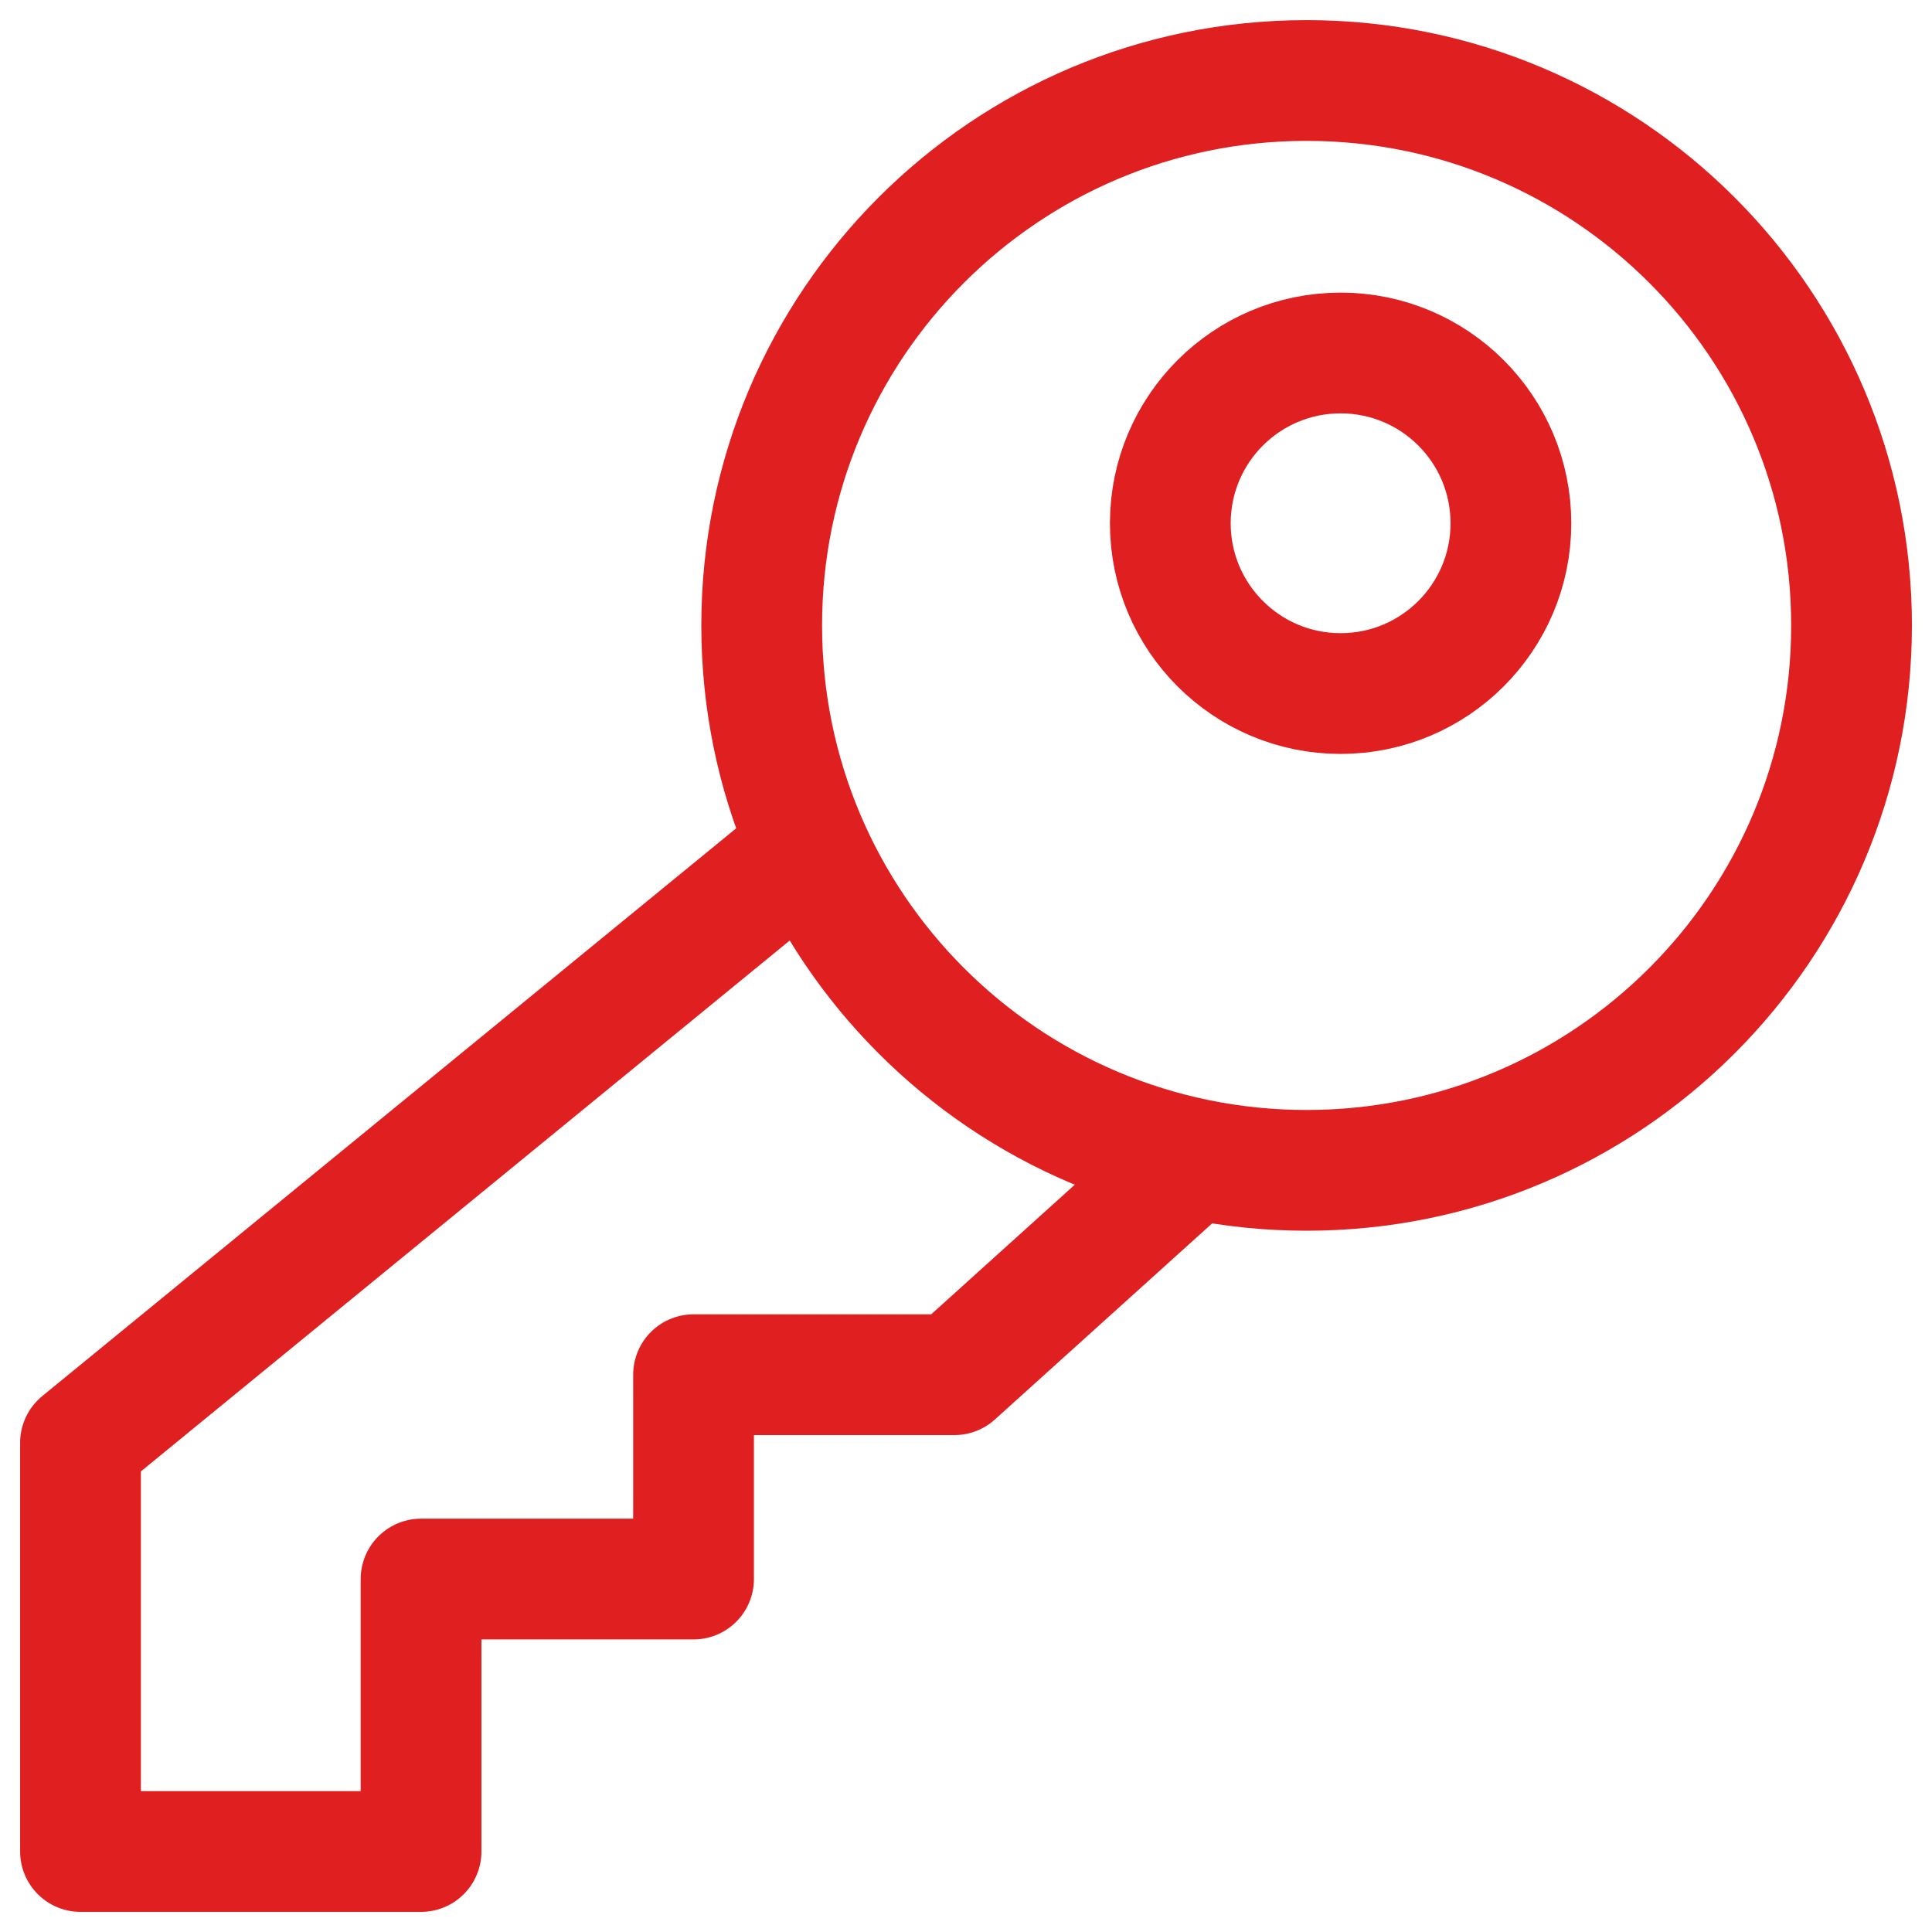 <?xml version="1.0" encoding="UTF-8"?>
<svg xmlns="http://www.w3.org/2000/svg" width="48" height="48" viewBox="0 0 48 48" fill="none">
  <g clip-path="url(#clip0_2873_3945)">
    <path d="M29.28 29.128L23.712 34.154H17.231V39.231H10.461V46H2V35.846L20.615 20.615" stroke="#E01F21" stroke-width="3" stroke-linejoin="round"></path>
    <path d="M32.462 29.077C39.939 29.077 46.001 23.015 46.001 15.539C46.001 8.061 39.939 2 32.462 2C24.985 2 18.924 8.061 18.924 15.539C18.924 23.015 24.985 29.077 32.462 29.077Z" stroke="#E01F21" stroke-width="3" stroke-linejoin="round"></path>
    <path d="M33.307 17.231C35.644 17.231 37.538 15.337 37.538 13C37.538 10.664 35.644 8.77 33.307 8.77C30.97 8.77 29.076 10.664 29.076 13C29.076 15.337 30.97 17.231 33.307 17.231Z" stroke="#E01F21" stroke-width="3" stroke-linejoin="round"></path>
  </g>
  <defs>
    <clipPath id="clip0_2873_3945">
      <rect width="48" height="48" fill="white"></rect>
    </clipPath>
  </defs>
</svg>
